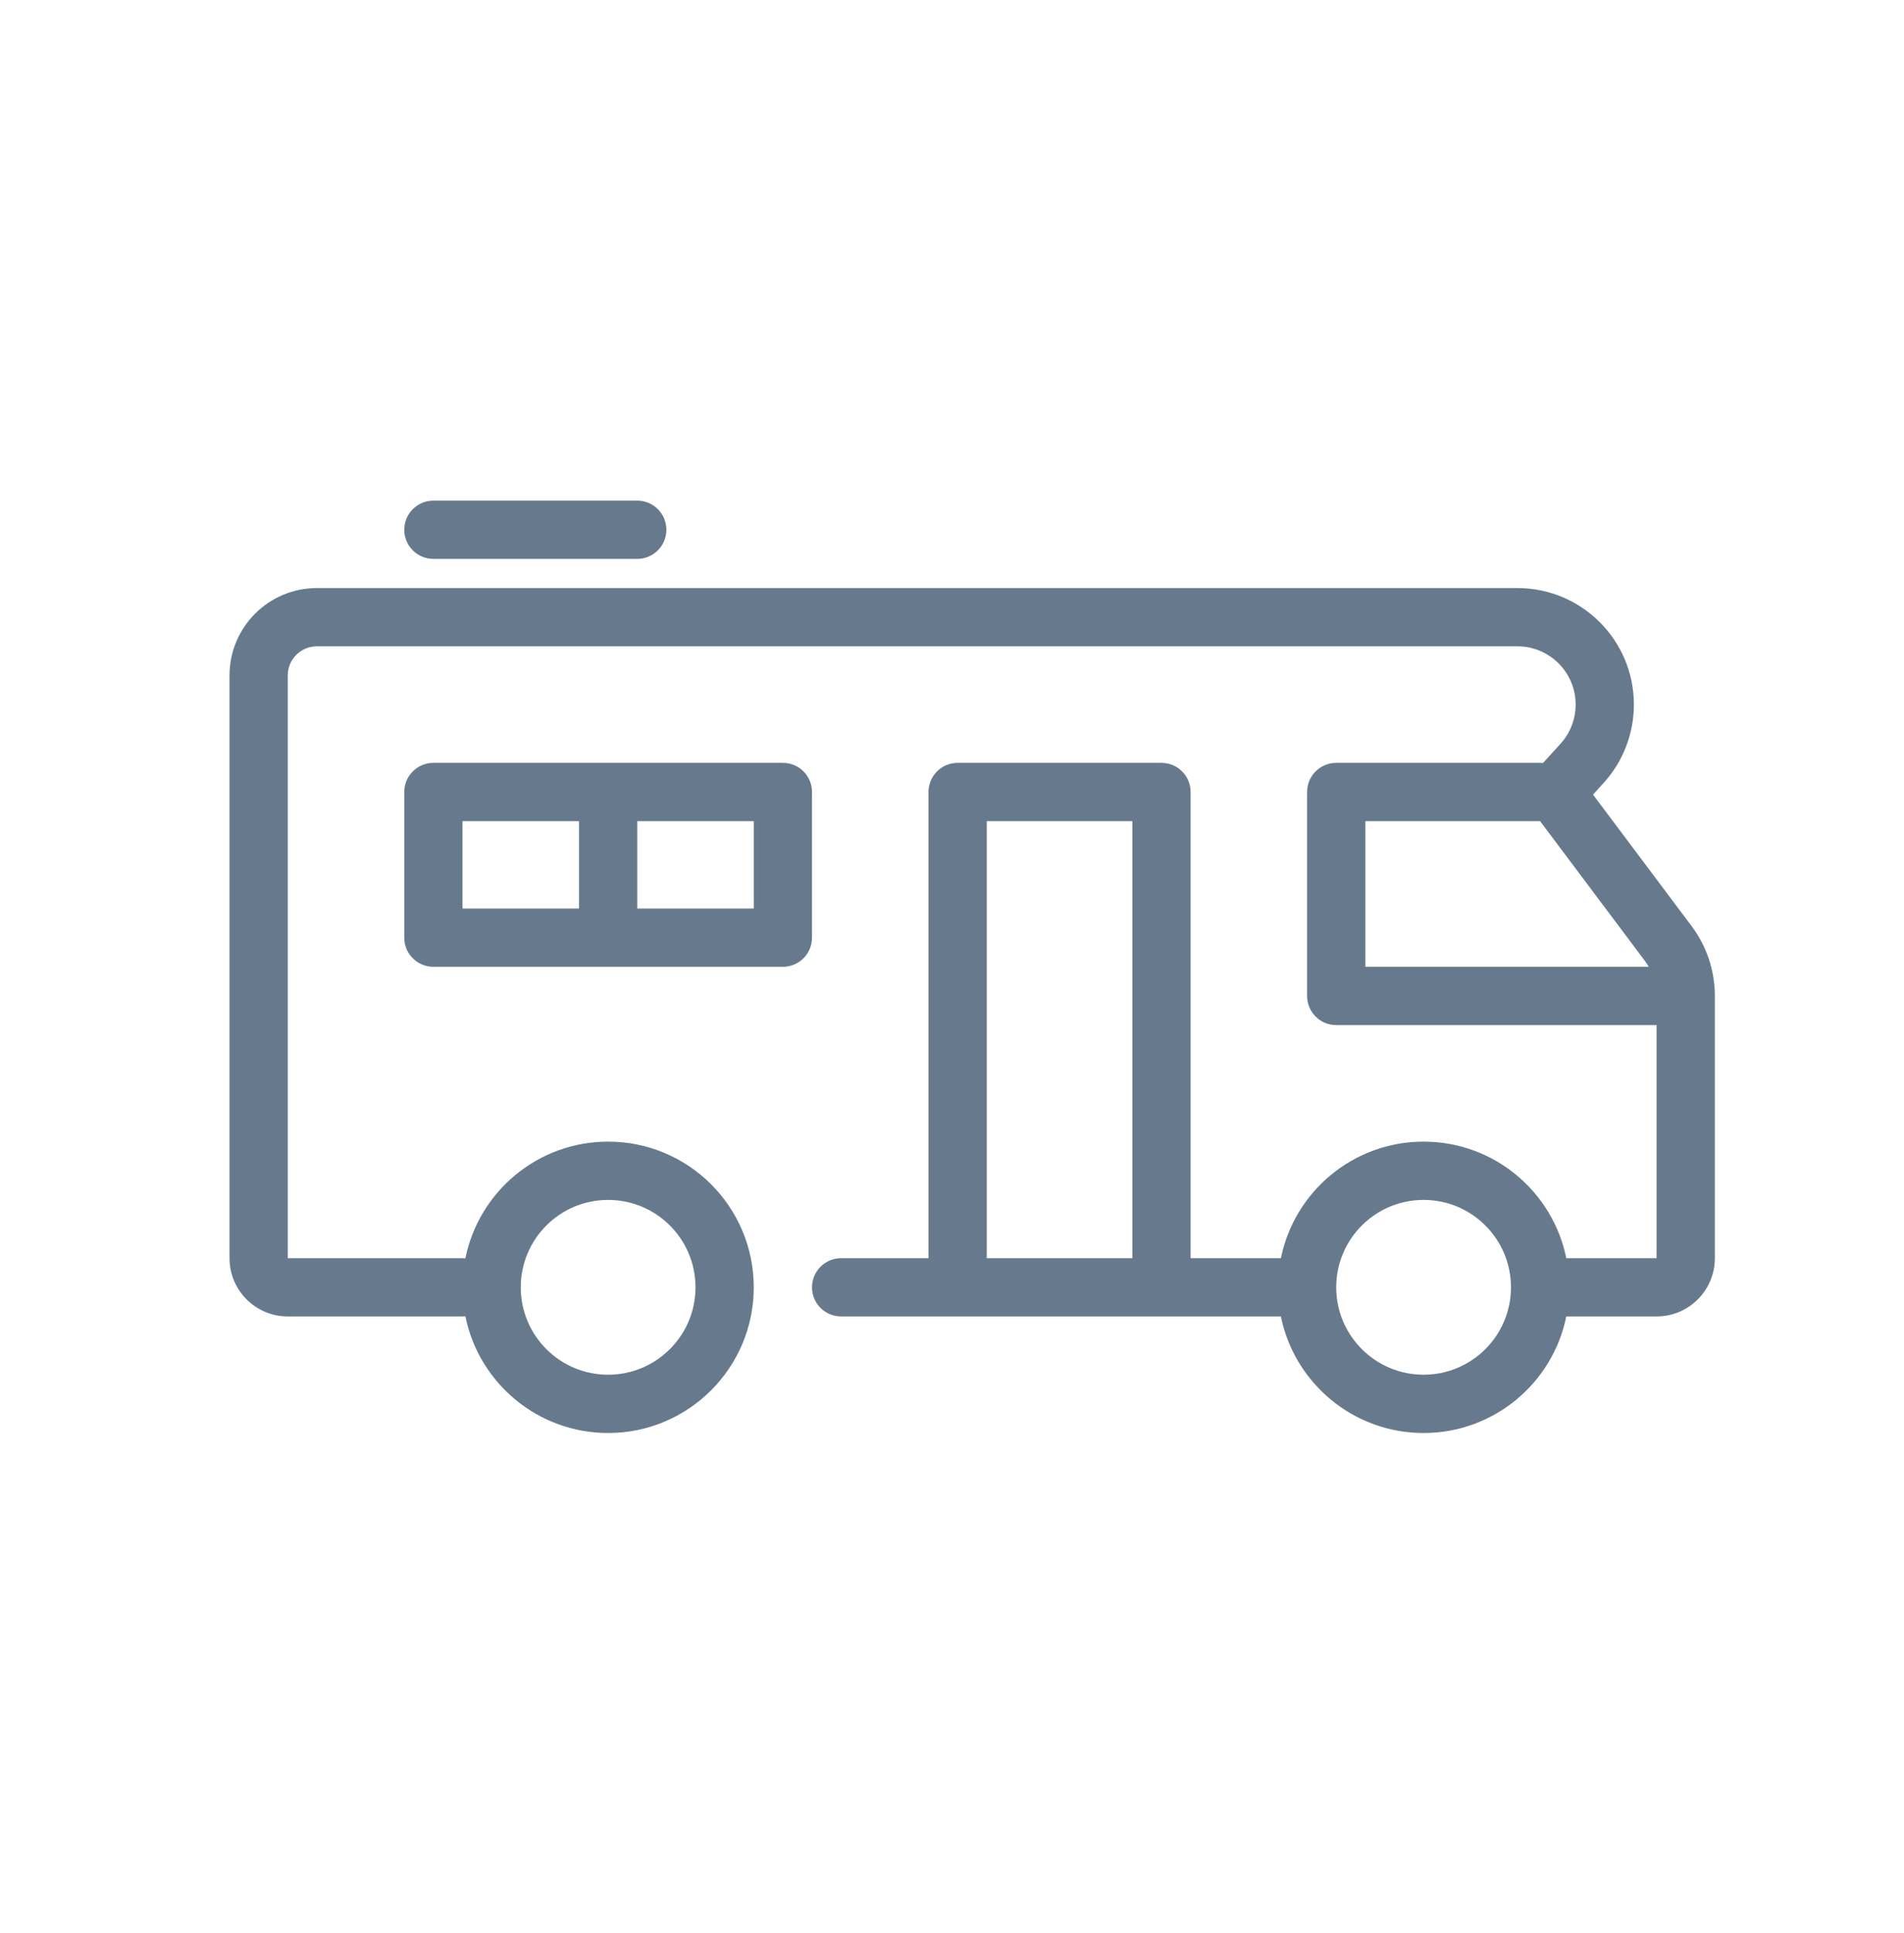 <svg width="68" height="69" viewBox="0 0 68 69" fill="none" xmlns="http://www.w3.org/2000/svg">
<path fill-rule="evenodd" clip-rule="evenodd" d="M15.478 17.872C14.904 17.872 14.438 18.337 14.438 18.912C14.438 19.486 14.904 19.952 15.478 19.952H22.759C23.334 19.952 23.799 19.486 23.799 18.912C23.799 18.337 23.334 17.872 22.759 17.872H15.478ZM61.245 35.555C61.245 34.654 60.953 33.778 60.412 33.058L56.894 28.367L57.272 27.951C57.968 27.186 58.353 26.188 58.353 25.153C58.353 22.855 56.49 20.993 54.193 20.993H11.318C9.594 20.993 8.197 22.39 8.197 24.113V44.916C8.197 46.065 9.129 46.996 10.277 46.996H16.518C16.553 46.996 16.587 46.995 16.621 46.991C17.101 49.367 19.201 51.157 21.719 51.157C24.591 51.157 26.92 48.828 26.92 45.956C26.92 43.084 24.591 40.755 21.719 40.755C19.201 40.755 17.101 42.544 16.621 44.921C16.587 44.918 16.553 44.916 16.518 44.916H10.277V24.113C10.277 23.539 10.743 23.073 11.318 23.073H54.193C55.342 23.073 56.273 24.004 56.273 25.153C56.273 25.671 56.08 26.169 55.732 26.552L55.109 27.238C55.074 27.235 55.039 27.233 55.004 27.233H47.722C47.148 27.233 46.682 27.699 46.682 28.273V35.554V35.554C46.682 36.129 47.148 36.595 47.722 36.595H59.164V44.916H55.939C55.458 42.542 53.359 40.755 50.843 40.755C48.327 40.755 46.228 42.542 45.746 44.916H42.522V44.916V28.297L42.522 28.273C42.522 27.699 42.056 27.233 41.482 27.233H41.482H34.201C33.626 27.233 33.161 27.699 33.161 28.273V44.916V44.916H30.04C29.466 44.916 29 45.382 29 45.956C29 46.531 29.466 46.996 30.04 46.996H45.746C46.228 49.37 48.327 51.157 50.843 51.157C53.359 51.157 55.458 49.37 55.939 46.996H59.164C60.313 46.996 61.245 46.065 61.245 44.916V35.555ZM47.722 45.981C47.736 47.693 49.128 49.076 50.843 49.076C52.566 49.076 53.963 47.679 53.963 45.956C53.963 44.233 52.566 42.836 50.843 42.836C49.128 42.836 47.736 44.219 47.722 45.931C47.723 45.939 47.723 45.948 47.723 45.956C47.723 45.964 47.723 45.973 47.722 45.981ZM48.763 34.514V29.314H55.003L58.748 34.306C58.798 34.373 58.844 34.443 58.885 34.514H48.763ZM14.459 33.684C14.556 34.158 14.976 34.514 15.478 34.514H27.96C28.535 34.514 29 34.048 29 33.474L29 33.454V28.294L29 28.273C29 27.699 28.535 27.233 27.96 27.233H27.96H21.719H15.478C14.904 27.233 14.438 27.699 14.438 28.273V33.474V33.474C14.438 33.546 14.445 33.616 14.459 33.684ZM26.92 29.314H22.759V32.434H26.92V29.314ZM20.679 29.314V32.434H16.518V29.314H20.679ZM40.441 29.314H35.241V44.916V44.916H40.441V44.916V29.314ZM24.839 45.956C24.839 47.679 23.442 49.076 21.719 49.076C19.995 49.076 18.599 47.679 18.599 45.956C18.599 44.233 19.995 42.836 21.719 42.836C23.442 42.836 24.839 44.233 24.839 45.956Z" fill="#677A8D"/>
</svg>
